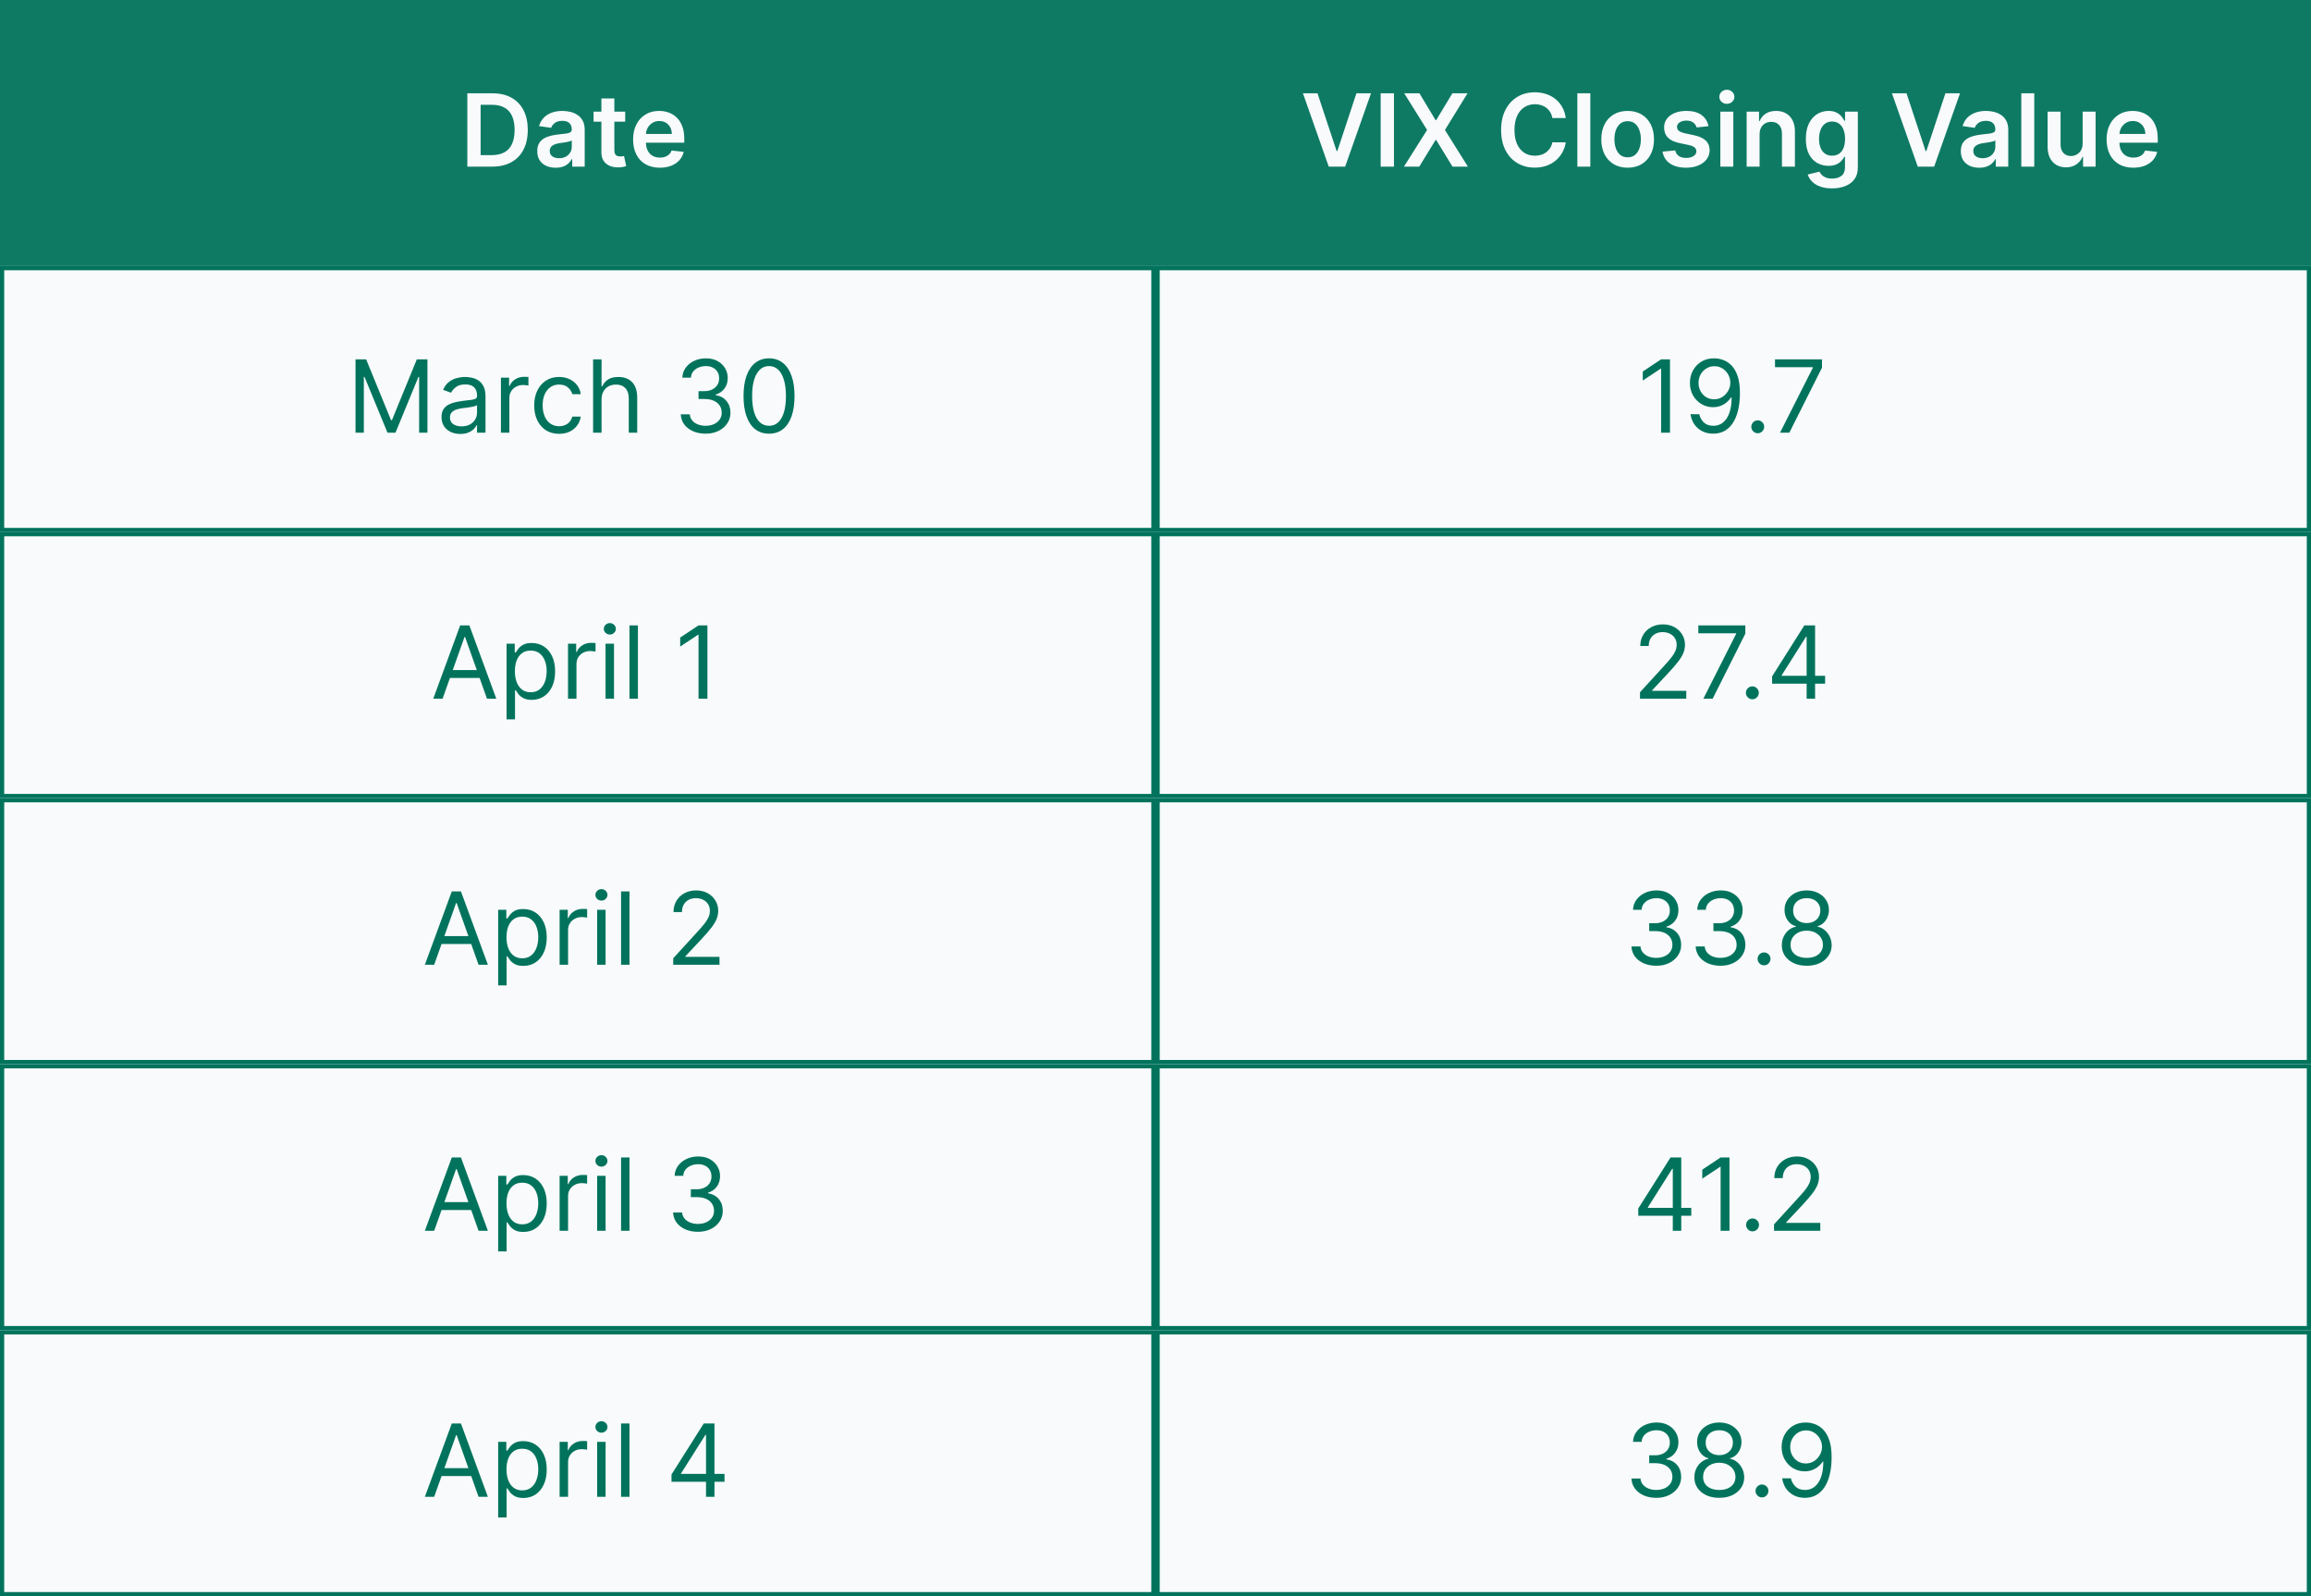 <svg xmlns="http://www.w3.org/2000/svg" width="275" height="190" viewBox="0 0 275 190" fill="none"><rect x="0" y="0" width="275" height="190" fill="#333333" stroke="none"/><g clip-path="url(#clip0_8617_26166)"><rect width="275" height="190" fill="white"></rect><rect width="137.5" height="31.667" fill="#0E7A64"></rect><path d="M58.568 19.833H55.611V11.106H58.628C59.494 11.106 60.239 11.28 60.861 11.63C61.486 11.976 61.966 12.475 62.301 13.126C62.636 13.776 62.804 14.555 62.804 15.461C62.804 16.37 62.635 17.151 62.297 17.805C61.962 18.458 61.477 18.959 60.844 19.309C60.213 19.658 59.455 19.833 58.568 19.833ZM57.192 18.465H58.492C59.099 18.465 59.606 18.354 60.013 18.133C60.419 17.908 60.724 17.575 60.929 17.131C61.133 16.685 61.236 16.128 61.236 15.461C61.236 14.793 61.133 14.239 60.929 13.799C60.724 13.356 60.422 13.025 60.021 12.806C59.624 12.584 59.129 12.474 58.538 12.474H57.192V18.465ZM66.121 19.965C65.707 19.965 65.333 19.891 65.001 19.744C64.671 19.593 64.41 19.371 64.217 19.079C64.026 18.786 63.931 18.425 63.931 17.996C63.931 17.627 63.999 17.322 64.136 17.08C64.272 16.839 64.458 16.645 64.694 16.501C64.93 16.356 65.195 16.246 65.491 16.172C65.789 16.096 66.097 16.04 66.415 16.006C66.799 15.966 67.11 15.931 67.349 15.9C67.587 15.866 67.761 15.815 67.869 15.746C67.979 15.675 68.035 15.566 68.035 15.418V15.393C68.035 15.072 67.94 14.823 67.749 14.647C67.559 14.471 67.285 14.383 66.927 14.383C66.549 14.383 66.249 14.465 66.028 14.63C65.809 14.795 65.661 14.989 65.585 15.214L64.144 15.009C64.258 14.611 64.445 14.279 64.707 14.012C64.968 13.742 65.288 13.54 65.665 13.407C66.043 13.271 66.461 13.202 66.918 13.202C67.234 13.202 67.548 13.239 67.86 13.313C68.173 13.387 68.458 13.509 68.717 13.68C68.975 13.847 69.183 14.076 69.339 14.366C69.498 14.655 69.577 15.018 69.577 15.452V19.833H68.094V18.934H68.043C67.95 19.116 67.817 19.286 67.647 19.445C67.479 19.602 67.268 19.728 67.012 19.825C66.759 19.918 66.462 19.965 66.121 19.965ZM66.522 18.832C66.832 18.832 67.1 18.77 67.327 18.648C67.555 18.523 67.729 18.359 67.852 18.154C67.977 17.95 68.039 17.727 68.039 17.485V16.714C67.991 16.753 67.908 16.79 67.792 16.825C67.678 16.859 67.55 16.888 67.408 16.914C67.266 16.939 67.126 16.962 66.987 16.982C66.847 17.002 66.727 17.019 66.624 17.033C66.394 17.064 66.188 17.116 66.006 17.187C65.825 17.258 65.681 17.357 65.576 17.485C65.471 17.61 65.418 17.772 65.418 17.971C65.418 18.255 65.522 18.469 65.729 18.614C65.937 18.759 66.201 18.832 66.522 18.832ZM74.397 13.288V14.481H70.634V13.288H74.397ZM71.563 11.719H73.106V17.864C73.106 18.072 73.137 18.231 73.2 18.341C73.265 18.45 73.35 18.523 73.455 18.563C73.56 18.603 73.677 18.623 73.805 18.623C73.901 18.623 73.989 18.616 74.069 18.602C74.151 18.587 74.214 18.575 74.256 18.563L74.516 19.769C74.434 19.797 74.316 19.829 74.163 19.863C74.012 19.897 73.827 19.917 73.609 19.922C73.222 19.934 72.874 19.876 72.565 19.748C72.255 19.617 72.009 19.415 71.827 19.143C71.648 18.87 71.56 18.529 71.563 18.12V11.719ZM78.515 19.961C77.858 19.961 77.291 19.825 76.814 19.552C76.34 19.276 75.975 18.887 75.719 18.384C75.463 17.878 75.336 17.283 75.336 16.599C75.336 15.925 75.463 15.334 75.719 14.826C75.978 14.315 76.338 13.917 76.802 13.633C77.265 13.346 77.809 13.202 78.434 13.202C78.837 13.202 79.218 13.268 79.576 13.398C79.936 13.526 80.255 13.725 80.53 13.995C80.809 14.265 81.027 14.609 81.186 15.026C81.346 15.441 81.425 15.935 81.425 16.509V16.982H76.06V15.942H79.946C79.944 15.647 79.88 15.384 79.755 15.154C79.63 14.921 79.455 14.738 79.231 14.604C79.009 14.471 78.75 14.404 78.455 14.404C78.14 14.404 77.863 14.481 77.624 14.634C77.385 14.785 77.199 14.984 77.066 15.231C76.935 15.475 76.868 15.743 76.865 16.036V16.944C76.865 17.325 76.935 17.651 77.074 17.924C77.213 18.194 77.408 18.401 77.658 18.546C77.908 18.688 78.201 18.759 78.536 18.759C78.76 18.759 78.963 18.728 79.145 18.665C79.327 18.6 79.485 18.505 79.618 18.38C79.752 18.255 79.853 18.1 79.921 17.915L81.361 18.077C81.27 18.458 81.097 18.79 80.841 19.075C80.588 19.356 80.265 19.575 79.87 19.731C79.475 19.884 79.023 19.961 78.515 19.961Z" fill="#F8FAFC"></path><rect width="137.5" height="31.667" transform="translate(137.5)" fill="#0E7A64"></rect><path d="M156.778 11.106L159.05 17.975H159.139L161.406 11.106H163.145L160.068 19.833H158.116L155.044 11.106H156.778ZM165.875 11.106V19.833H164.294V11.106H165.875ZM168.908 11.106L170.83 14.302H170.898L172.829 11.106H174.631L171.942 15.469L174.674 19.833H172.842L170.898 16.658H170.83L168.887 19.833H167.063L169.82 15.469L167.097 11.106H168.908ZM186.319 14.05H184.725C184.68 13.789 184.596 13.557 184.474 13.356C184.352 13.151 184.2 12.978 184.018 12.836C183.836 12.694 183.629 12.587 183.396 12.516C183.166 12.442 182.917 12.405 182.65 12.405C182.176 12.405 181.755 12.525 181.389 12.763C181.022 12.999 180.735 13.346 180.528 13.803C180.321 14.258 180.217 14.813 180.217 15.469C180.217 16.137 180.321 16.7 180.528 17.157C180.738 17.611 181.025 17.955 181.389 18.188C181.755 18.418 182.174 18.533 182.646 18.533C182.907 18.533 183.152 18.499 183.379 18.431C183.609 18.36 183.815 18.256 183.997 18.12C184.181 17.984 184.336 17.816 184.461 17.617C184.589 17.418 184.677 17.191 184.725 16.935L186.319 16.944C186.26 17.359 186.13 17.748 185.931 18.111C185.735 18.475 185.478 18.796 185.16 19.075C184.842 19.35 184.47 19.566 184.044 19.722C183.618 19.876 183.145 19.952 182.625 19.952C181.858 19.952 181.173 19.775 180.571 19.42C179.968 19.064 179.494 18.552 179.147 17.881C178.801 17.211 178.627 16.407 178.627 15.469C178.627 14.529 178.802 13.725 179.152 13.057C179.501 12.387 179.977 11.874 180.579 11.519C181.181 11.164 181.863 10.986 182.625 10.986C183.11 10.986 183.562 11.055 183.98 11.191C184.397 11.327 184.77 11.528 185.096 11.792C185.423 12.053 185.691 12.374 185.902 12.755C186.115 13.133 186.254 13.565 186.319 14.05ZM189.241 11.106V19.833H187.699V11.106H189.241ZM193.683 19.961C193.044 19.961 192.49 19.82 192.021 19.539C191.552 19.258 191.189 18.864 190.93 18.359C190.674 17.853 190.547 17.262 190.547 16.586C190.547 15.91 190.674 15.317 190.93 14.809C191.189 14.3 191.552 13.905 192.021 13.624C192.49 13.343 193.044 13.202 193.683 13.202C194.322 13.202 194.876 13.343 195.345 13.624C195.814 13.905 196.176 14.3 196.431 14.809C196.69 15.317 196.819 15.91 196.819 16.586C196.819 17.262 196.69 17.853 196.431 18.359C196.176 18.864 195.814 19.258 195.345 19.539C194.876 19.82 194.322 19.961 193.683 19.961ZM193.691 18.725C194.038 18.725 194.328 18.63 194.561 18.439C194.794 18.246 194.967 17.988 195.081 17.664C195.197 17.34 195.255 16.979 195.255 16.582C195.255 16.181 195.197 15.819 195.081 15.495C194.967 15.168 194.794 14.908 194.561 14.715C194.328 14.522 194.038 14.425 193.691 14.425C193.336 14.425 193.041 14.522 192.805 14.715C192.572 14.908 192.397 15.168 192.281 15.495C192.167 15.819 192.11 16.181 192.11 16.582C192.11 16.979 192.167 17.34 192.281 17.664C192.397 17.988 192.572 18.246 192.805 18.439C193.041 18.63 193.336 18.725 193.691 18.725ZM203.302 15.018L201.896 15.171C201.856 15.029 201.786 14.896 201.687 14.771C201.59 14.646 201.46 14.545 201.295 14.468C201.13 14.391 200.928 14.353 200.69 14.353C200.369 14.353 200.099 14.422 199.88 14.562C199.664 14.701 199.558 14.881 199.56 15.103C199.558 15.293 199.627 15.448 199.769 15.567C199.914 15.687 200.153 15.785 200.485 15.861L201.602 16.1C202.221 16.234 202.681 16.445 202.982 16.735C203.286 17.025 203.44 17.404 203.442 17.873C203.44 18.285 203.319 18.648 203.08 18.964C202.844 19.276 202.516 19.52 202.096 19.697C201.675 19.873 201.192 19.961 200.647 19.961C199.846 19.961 199.201 19.793 198.712 19.458C198.224 19.12 197.933 18.65 197.839 18.047L199.343 17.903C199.411 18.198 199.556 18.421 199.778 18.572C199.999 18.722 200.288 18.797 200.643 18.797C201.009 18.797 201.303 18.722 201.525 18.572C201.749 18.421 201.862 18.235 201.862 18.013C201.862 17.826 201.789 17.671 201.644 17.549C201.502 17.427 201.281 17.333 200.979 17.268L199.863 17.033C199.235 16.903 198.771 16.682 198.469 16.373C198.168 16.06 198.019 15.665 198.022 15.188C198.019 14.785 198.129 14.435 198.35 14.14C198.575 13.841 198.886 13.611 199.283 13.45C199.684 13.285 200.146 13.202 200.668 13.202C201.435 13.202 202.039 13.366 202.479 13.692C202.923 14.019 203.197 14.461 203.302 15.018ZM204.714 19.833V13.288H206.257V19.833H204.714ZM205.49 12.359C205.246 12.359 205.036 12.278 204.859 12.116C204.683 11.951 204.595 11.754 204.595 11.523C204.595 11.29 204.683 11.093 204.859 10.931C205.036 10.766 205.246 10.684 205.49 10.684C205.737 10.684 205.947 10.766 206.121 10.931C206.297 11.093 206.385 11.29 206.385 11.523C206.385 11.754 206.297 11.951 206.121 12.116C205.947 12.278 205.737 12.359 205.49 12.359ZM209.386 15.998V19.833H207.843V13.288H209.318V14.4H209.395C209.545 14.033 209.785 13.742 210.115 13.526C210.447 13.31 210.858 13.202 211.346 13.202C211.798 13.202 212.191 13.299 212.527 13.492C212.865 13.685 213.126 13.965 213.311 14.332C213.498 14.698 213.591 15.143 213.588 15.665V19.833H212.045V15.904C212.045 15.466 211.931 15.124 211.704 14.877C211.48 14.63 211.169 14.506 210.771 14.506C210.501 14.506 210.261 14.566 210.051 14.685C209.843 14.802 209.68 14.971 209.561 15.192C209.444 15.414 209.386 15.682 209.386 15.998ZM218.002 22.424C217.449 22.424 216.973 22.349 216.575 22.198C216.177 22.05 215.858 21.852 215.616 21.602C215.375 21.352 215.207 21.075 215.113 20.77L216.502 20.434C216.565 20.562 216.656 20.688 216.775 20.813C216.895 20.941 217.055 21.046 217.257 21.128C217.461 21.214 217.718 21.256 218.028 21.256C218.466 21.256 218.828 21.15 219.115 20.937C219.402 20.727 219.545 20.38 219.545 19.897V18.657H219.468C219.389 18.816 219.272 18.979 219.119 19.147C218.968 19.314 218.768 19.455 218.518 19.569C218.271 19.682 217.96 19.739 217.585 19.739C217.082 19.739 216.626 19.621 216.217 19.386C215.811 19.147 215.487 18.792 215.245 18.32C215.007 17.846 214.887 17.252 214.887 16.539C214.887 15.82 215.007 15.214 215.245 14.719C215.487 14.222 215.812 13.846 216.221 13.59C216.63 13.332 217.086 13.202 217.589 13.202C217.973 13.202 218.288 13.268 218.535 13.398C218.785 13.526 218.984 13.681 219.132 13.863C219.279 14.042 219.392 14.211 219.468 14.37H219.554V13.288H221.075V19.939C221.075 20.499 220.941 20.962 220.674 21.329C220.407 21.695 220.042 21.969 219.579 22.151C219.116 22.333 218.591 22.424 218.002 22.424ZM218.015 18.529C218.342 18.529 218.62 18.45 218.85 18.29C219.081 18.131 219.255 17.903 219.375 17.604C219.494 17.306 219.554 16.948 219.554 16.53C219.554 16.119 219.494 15.758 219.375 15.448C219.258 15.138 219.085 14.898 218.855 14.728C218.627 14.555 218.348 14.468 218.015 14.468C217.672 14.468 217.385 14.557 217.154 14.736C216.924 14.915 216.751 15.161 216.635 15.474C216.518 15.783 216.46 16.136 216.46 16.53C216.46 16.931 216.518 17.282 216.635 17.583C216.754 17.881 216.929 18.114 217.159 18.282C217.392 18.447 217.677 18.529 218.015 18.529ZM226.868 11.106L229.14 17.975H229.229L231.496 11.106H233.235L230.158 19.833H228.206L225.134 11.106H226.868ZM235.52 19.965C235.105 19.965 234.732 19.891 234.399 19.744C234.07 19.593 233.808 19.371 233.615 19.079C233.425 18.786 233.33 18.425 233.33 17.996C233.33 17.627 233.398 17.322 233.534 17.08C233.67 16.839 233.857 16.645 234.092 16.501C234.328 16.356 234.594 16.246 234.889 16.172C235.188 16.096 235.496 16.04 235.814 16.006C236.197 15.966 236.509 15.931 236.747 15.9C236.986 15.866 237.159 15.815 237.267 15.746C237.378 15.675 237.433 15.566 237.433 15.418V15.393C237.433 15.072 237.338 14.823 237.148 14.647C236.957 14.471 236.683 14.383 236.325 14.383C235.947 14.383 235.648 14.465 235.426 14.63C235.207 14.795 235.06 14.989 234.983 15.214L233.543 15.009C233.656 14.611 233.844 14.279 234.105 14.012C234.366 13.742 234.686 13.54 235.064 13.407C235.442 13.271 235.859 13.202 236.317 13.202C236.632 13.202 236.946 13.239 237.259 13.313C237.571 13.387 237.857 13.509 238.115 13.68C238.374 13.847 238.581 14.076 238.737 14.366C238.896 14.655 238.976 15.018 238.976 15.452V19.833H237.493V18.934H237.442C237.348 19.116 237.216 19.286 237.045 19.445C236.878 19.602 236.666 19.728 236.411 19.825C236.158 19.918 235.861 19.965 235.52 19.965ZM235.92 18.832C236.23 18.832 236.499 18.77 236.726 18.648C236.953 18.523 237.128 18.359 237.25 18.154C237.375 17.95 237.438 17.727 237.438 17.485V16.714C237.389 16.753 237.307 16.79 237.19 16.825C237.077 16.859 236.949 16.888 236.807 16.914C236.665 16.939 236.524 16.962 236.385 16.982C236.246 17.002 236.125 17.019 236.023 17.033C235.793 17.064 235.587 17.116 235.405 17.187C235.223 17.258 235.08 17.357 234.974 17.485C234.869 17.61 234.817 17.772 234.817 17.971C234.817 18.255 234.92 18.469 235.128 18.614C235.335 18.759 235.599 18.832 235.92 18.832ZM242.07 11.106V19.833H240.527V11.106H242.07ZM247.828 17.08V13.288H249.37V19.833H247.875V18.67H247.806C247.659 19.036 247.416 19.336 247.078 19.569C246.743 19.802 246.329 19.918 245.838 19.918C245.409 19.918 245.029 19.823 244.7 19.633C244.373 19.439 244.118 19.16 243.933 18.793C243.748 18.424 243.656 17.978 243.656 17.455V13.288H245.199V17.216C245.199 17.631 245.312 17.961 245.539 18.205C245.767 18.45 246.065 18.572 246.434 18.572C246.662 18.572 246.882 18.516 247.095 18.405C247.308 18.295 247.483 18.13 247.619 17.911C247.758 17.689 247.828 17.413 247.828 17.08ZM253.854 19.961C253.198 19.961 252.631 19.825 252.154 19.552C251.68 19.276 251.315 18.887 251.059 18.384C250.803 17.878 250.675 17.283 250.675 16.599C250.675 15.925 250.803 15.334 251.059 14.826C251.317 14.315 251.678 13.917 252.141 13.633C252.604 13.346 253.148 13.202 253.773 13.202C254.177 13.202 254.558 13.268 254.915 13.398C255.276 13.526 255.594 13.725 255.87 13.995C256.148 14.265 256.367 14.609 256.526 15.026C256.685 15.441 256.765 15.935 256.765 16.509V16.982H251.4V15.942H255.286C255.283 15.647 255.219 15.384 255.094 15.154C254.969 14.921 254.795 14.738 254.57 14.604C254.349 14.471 254.09 14.404 253.795 14.404C253.479 14.404 253.202 14.481 252.964 14.634C252.725 14.785 252.539 14.984 252.406 15.231C252.275 15.475 252.208 15.743 252.205 16.036V16.944C252.205 17.325 252.275 17.651 252.414 17.924C252.553 18.194 252.748 18.401 252.998 18.546C253.248 18.688 253.54 18.759 253.876 18.759C254.1 18.759 254.303 18.728 254.485 18.665C254.667 18.6 254.825 18.505 254.958 18.38C255.092 18.255 255.192 18.1 255.261 17.915L256.701 18.077C256.61 18.458 256.437 18.79 256.181 19.075C255.928 19.356 255.604 19.575 255.21 19.731C254.815 19.884 254.363 19.961 253.854 19.961Z" fill="#F8FAFC"></path><rect x="0.25" y="31.917" width="137" height="31.167" fill="#F8FAFC"></rect><rect x="0.25" y="31.917" width="137" height="31.167" stroke="#01735C" stroke-width="0.5"></rect><path d="M42.307 42.773H43.568L46.534 50.017H46.636L49.602 42.773H50.864V51.5H49.875V44.869H49.79L47.062 51.5H46.108L43.381 44.869H43.295V51.5H42.307V42.773ZM54.772 51.653C54.358 51.653 53.981 51.575 53.643 51.419C53.305 51.26 53.037 51.031 52.838 50.733C52.639 50.432 52.539 50.068 52.539 49.642C52.539 49.267 52.613 48.963 52.761 48.73C52.909 48.494 53.106 48.31 53.353 48.176C53.6 48.043 53.873 47.943 54.172 47.878C54.473 47.81 54.775 47.756 55.079 47.716C55.477 47.665 55.799 47.626 56.047 47.601C56.297 47.572 56.478 47.526 56.592 47.46C56.709 47.395 56.767 47.281 56.767 47.119V47.085C56.767 46.665 56.652 46.338 56.422 46.105C56.194 45.872 55.849 45.756 55.386 45.756C54.906 45.756 54.529 45.861 54.257 46.071C53.984 46.281 53.792 46.506 53.681 46.744L52.727 46.403C52.897 46.006 53.125 45.696 53.409 45.474C53.696 45.25 54.008 45.094 54.346 45.006C54.687 44.915 55.022 44.869 55.352 44.869C55.562 44.869 55.804 44.895 56.076 44.946C56.352 44.994 56.617 45.095 56.873 45.249C57.132 45.402 57.346 45.633 57.517 45.943C57.687 46.253 57.772 46.668 57.772 47.188V51.5H56.767V50.614H56.716C56.647 50.756 56.534 50.908 56.375 51.07C56.216 51.231 56.004 51.369 55.74 51.483C55.475 51.597 55.153 51.653 54.772 51.653ZM54.926 50.75C55.324 50.75 55.659 50.672 55.931 50.516C56.207 50.359 56.414 50.158 56.554 49.91C56.696 49.663 56.767 49.403 56.767 49.131V48.21C56.724 48.261 56.63 48.308 56.485 48.351C56.343 48.391 56.179 48.426 55.991 48.457C55.806 48.486 55.626 48.511 55.45 48.534C55.277 48.554 55.136 48.571 55.028 48.585C54.767 48.619 54.522 48.675 54.295 48.751C54.071 48.825 53.889 48.938 53.75 49.088C53.613 49.236 53.545 49.438 53.545 49.693C53.545 50.043 53.674 50.307 53.933 50.486C54.194 50.662 54.525 50.75 54.926 50.75ZM59.608 51.5V44.955H60.58V45.943H60.648C60.767 45.619 60.983 45.356 61.295 45.155C61.608 44.953 61.96 44.852 62.352 44.852C62.426 44.852 62.519 44.854 62.629 44.856C62.74 44.859 62.824 44.864 62.881 44.869V45.892C62.847 45.883 62.769 45.871 62.646 45.854C62.527 45.834 62.401 45.824 62.267 45.824C61.949 45.824 61.665 45.891 61.415 46.024C61.168 46.155 60.972 46.337 60.827 46.57C60.685 46.8 60.614 47.062 60.614 47.358V51.5H59.608ZM66.533 51.636C65.919 51.636 65.391 51.492 64.947 51.202C64.504 50.912 64.163 50.513 63.925 50.004C63.686 49.496 63.567 48.915 63.567 48.261C63.567 47.597 63.689 47.01 63.933 46.501C64.18 45.99 64.524 45.591 64.965 45.304C65.408 45.014 65.925 44.869 66.516 44.869C66.976 44.869 67.391 44.955 67.76 45.125C68.129 45.295 68.432 45.534 68.668 45.841C68.903 46.148 69.05 46.506 69.106 46.915H68.101C68.024 46.617 67.854 46.352 67.59 46.122C67.328 45.889 66.976 45.773 66.533 45.773C66.141 45.773 65.797 45.875 65.501 46.08C65.209 46.281 64.98 46.567 64.815 46.936C64.653 47.303 64.572 47.733 64.572 48.227C64.572 48.733 64.652 49.173 64.811 49.548C64.973 49.923 65.2 50.215 65.493 50.422C65.788 50.629 66.135 50.733 66.533 50.733C66.794 50.733 67.031 50.688 67.244 50.597C67.457 50.506 67.638 50.375 67.785 50.205C67.933 50.034 68.038 49.83 68.101 49.591H69.106C69.05 49.977 68.909 50.325 68.685 50.635C68.463 50.942 68.169 51.186 67.803 51.368C67.439 51.547 67.016 51.636 66.533 51.636ZM71.582 47.562V51.5H70.577V42.773H71.582V45.977H71.668C71.821 45.639 72.051 45.371 72.358 45.172C72.668 44.97 73.079 44.869 73.594 44.869C74.04 44.869 74.43 44.959 74.766 45.138C75.101 45.314 75.361 45.585 75.546 45.952C75.733 46.315 75.827 46.778 75.827 47.341V51.5H74.821V47.409C74.821 46.889 74.686 46.487 74.416 46.203C74.149 45.916 73.778 45.773 73.304 45.773C72.974 45.773 72.679 45.842 72.418 45.981C72.159 46.121 71.954 46.324 71.804 46.591C71.656 46.858 71.582 47.182 71.582 47.562ZM83.973 51.619C83.411 51.619 82.909 51.523 82.469 51.33C82.032 51.136 81.684 50.868 81.425 50.524C81.169 50.178 81.03 49.776 81.007 49.318H82.081C82.104 49.599 82.201 49.842 82.371 50.047C82.541 50.249 82.765 50.405 83.04 50.516C83.316 50.626 83.621 50.682 83.956 50.682C84.331 50.682 84.664 50.617 84.954 50.486C85.243 50.355 85.471 50.173 85.635 49.94C85.8 49.707 85.882 49.438 85.882 49.131C85.882 48.81 85.803 48.527 85.644 48.283C85.485 48.035 85.252 47.842 84.945 47.703C84.638 47.564 84.263 47.494 83.82 47.494H83.121V46.557H83.82C84.166 46.557 84.471 46.494 84.732 46.369C84.996 46.244 85.202 46.068 85.35 45.841C85.5 45.614 85.576 45.347 85.576 45.04C85.576 44.744 85.51 44.487 85.38 44.269C85.249 44.05 85.064 43.879 84.826 43.757C84.59 43.635 84.311 43.574 83.99 43.574C83.689 43.574 83.405 43.629 83.138 43.74C82.874 43.848 82.658 44.006 82.49 44.213C82.323 44.418 82.232 44.665 82.218 44.955H81.195C81.212 44.497 81.35 44.097 81.608 43.753C81.867 43.406 82.205 43.136 82.623 42.943C83.043 42.75 83.505 42.653 84.007 42.653C84.547 42.653 85.01 42.763 85.397 42.981C85.783 43.197 86.08 43.483 86.287 43.838C86.495 44.193 86.598 44.577 86.598 44.989C86.598 45.48 86.469 45.899 86.211 46.246C85.955 46.592 85.607 46.832 85.166 46.966V47.034C85.718 47.125 86.148 47.359 86.458 47.737C86.767 48.112 86.922 48.577 86.922 49.131C86.922 49.605 86.793 50.031 86.534 50.409C86.279 50.784 85.929 51.08 85.486 51.295C85.043 51.511 84.539 51.619 83.973 51.619ZM91.512 51.619C90.87 51.619 90.323 51.445 89.871 51.095C89.419 50.743 89.074 50.233 88.836 49.565C88.597 48.895 88.478 48.085 88.478 47.136C88.478 46.193 88.597 45.388 88.836 44.72C89.077 44.05 89.424 43.538 89.875 43.186C90.33 42.831 90.875 42.653 91.512 42.653C92.148 42.653 92.692 42.831 93.144 43.186C93.598 43.538 93.945 44.05 94.184 44.72C94.425 45.388 94.546 46.193 94.546 47.136C94.546 48.085 94.427 48.895 94.188 49.565C93.949 50.233 93.604 50.743 93.152 51.095C92.701 51.445 92.154 51.619 91.512 51.619ZM91.512 50.682C92.148 50.682 92.642 50.375 92.995 49.761C93.347 49.148 93.523 48.273 93.523 47.136C93.523 46.381 93.442 45.737 93.28 45.206C93.121 44.675 92.891 44.27 92.59 43.992C92.291 43.713 91.932 43.574 91.512 43.574C90.881 43.574 90.388 43.885 90.033 44.507C89.678 45.126 89.5 46.003 89.5 47.136C89.5 47.892 89.58 48.534 89.739 49.062C89.898 49.591 90.127 49.993 90.425 50.269C90.726 50.544 91.088 50.682 91.512 50.682Z" fill="#01735C"></path><rect x="0.25" y="63.583" width="137" height="31.167" fill="#F8FAFC"></rect><rect x="0.25" y="63.583" width="137" height="31.167" stroke="#01735C" stroke-width="0.5"></rect><path d="M52.665 83.166H51.557L54.761 74.439H55.852L59.057 83.166H57.949L55.341 75.819H55.273L52.665 83.166ZM53.074 79.757H57.54V80.694H53.074V79.757ZM60.28 85.621V76.621H61.251V77.66H61.371C61.445 77.547 61.547 77.402 61.678 77.226C61.811 77.047 62.001 76.888 62.249 76.748C62.499 76.606 62.837 76.535 63.263 76.535C63.814 76.535 64.3 76.673 64.72 76.949C65.141 77.224 65.469 77.615 65.704 78.121C65.94 78.626 66.058 79.223 66.058 79.91C66.058 80.603 65.94 81.204 65.704 81.713C65.469 82.219 65.142 82.611 64.724 82.889C64.307 83.165 63.825 83.302 63.28 83.302C62.859 83.302 62.523 83.233 62.27 83.094C62.017 82.951 61.822 82.791 61.686 82.612C61.55 82.43 61.445 82.28 61.371 82.16H61.285V85.621H60.28ZM61.269 79.893C61.269 80.388 61.341 80.824 61.486 81.201C61.631 81.576 61.842 81.871 62.121 82.084C62.399 82.294 62.74 82.399 63.144 82.399C63.564 82.399 63.915 82.288 64.196 82.067C64.48 81.842 64.693 81.541 64.835 81.163C64.98 80.782 65.053 80.359 65.053 79.893C65.053 79.433 64.981 79.018 64.84 78.649C64.7 78.277 64.489 77.983 64.204 77.767C63.923 77.548 63.57 77.439 63.144 77.439C62.734 77.439 62.391 77.542 62.112 77.75C61.834 77.954 61.624 78.241 61.481 78.611C61.34 78.977 61.269 79.405 61.269 79.893ZM67.592 83.166V76.621H68.564V77.609H68.632C68.751 77.285 68.967 77.022 69.28 76.821C69.592 76.619 69.945 76.518 70.337 76.518C70.41 76.518 70.503 76.52 70.614 76.522C70.724 76.525 70.808 76.53 70.865 76.535V77.558C70.831 77.549 70.753 77.537 70.631 77.52C70.511 77.5 70.385 77.49 70.251 77.49C69.933 77.49 69.649 77.557 69.399 77.69C69.152 77.821 68.956 78.003 68.811 78.236C68.669 78.466 68.598 78.728 68.598 79.024V83.166H67.592ZM72.057 83.166V76.621H73.063V83.166H72.057ZM72.569 75.53C72.373 75.53 72.204 75.463 72.061 75.329C71.922 75.196 71.853 75.035 71.853 74.848C71.853 74.66 71.922 74.5 72.061 74.366C72.204 74.233 72.373 74.166 72.569 74.166C72.765 74.166 72.932 74.233 73.071 74.366C73.213 74.5 73.284 74.66 73.284 74.848C73.284 75.035 73.213 75.196 73.071 75.329C72.932 75.463 72.765 75.53 72.569 75.53ZM75.91 74.439V83.166H74.905V74.439H75.91ZM84.179 74.439V83.166H83.122V75.547H83.071L80.94 76.962V75.888L83.122 74.439H84.179Z" fill="#01735C"></path><rect x="0.25" y="158.583" width="137" height="31.167" fill="#F8FAFC"></rect><rect x="0.25" y="158.583" width="137" height="31.167" stroke="#01735C" stroke-width="0.5"></rect><path d="M51.665 178.166H50.557L53.761 169.439H54.852L58.057 178.166H56.949L54.341 170.819H54.273L51.665 178.166ZM52.074 174.757H56.54V175.694H52.074V174.757ZM59.28 180.621V171.621H60.251V172.66H60.371C60.445 172.547 60.547 172.402 60.678 172.226C60.811 172.047 61.001 171.888 61.249 171.748C61.499 171.606 61.837 171.535 62.263 171.535C62.814 171.535 63.3 171.673 63.72 171.949C64.141 172.224 64.469 172.615 64.704 173.121C64.94 173.626 65.058 174.223 65.058 174.91C65.058 175.604 64.94 176.204 64.704 176.713C64.469 177.219 64.142 177.611 63.724 177.889C63.307 178.165 62.825 178.302 62.28 178.302C61.859 178.302 61.523 178.233 61.27 178.094C61.017 177.952 60.822 177.791 60.686 177.612C60.55 177.43 60.445 177.28 60.371 177.16H60.285V180.621H59.28ZM60.269 174.893C60.269 175.388 60.341 175.824 60.486 176.202C60.631 176.577 60.842 176.871 61.121 177.084C61.399 177.294 61.74 177.399 62.144 177.399C62.564 177.399 62.915 177.288 63.196 177.067C63.48 176.842 63.693 176.541 63.835 176.163C63.98 175.782 64.053 175.359 64.053 174.893C64.053 174.433 63.981 174.018 63.84 173.649C63.7 173.277 63.489 172.983 63.205 172.767C62.923 172.548 62.57 172.439 62.144 172.439C61.734 172.439 61.391 172.542 61.112 172.75C60.834 172.954 60.624 173.241 60.481 173.611C60.34 173.977 60.269 174.405 60.269 174.893ZM66.592 178.166V171.621H67.564V172.609H67.632C67.751 172.285 67.967 172.023 68.28 171.821C68.592 171.619 68.945 171.518 69.337 171.518C69.41 171.518 69.503 171.52 69.614 171.523C69.724 171.525 69.808 171.53 69.865 171.535V172.558C69.831 172.55 69.753 172.537 69.631 172.52C69.511 172.5 69.385 172.49 69.251 172.49C68.933 172.49 68.649 172.557 68.399 172.69C68.152 172.821 67.956 173.003 67.811 173.236C67.669 173.466 67.598 173.729 67.598 174.024V178.166H66.592ZM71.057 178.166V171.621H72.063V178.166H71.057ZM71.569 170.53C71.373 170.53 71.204 170.463 71.061 170.329C70.922 170.196 70.853 170.035 70.853 169.848C70.853 169.66 70.922 169.5 71.061 169.366C71.204 169.233 71.373 169.166 71.569 169.166C71.765 169.166 71.932 169.233 72.071 169.366C72.213 169.5 72.284 169.66 72.284 169.848C72.284 170.035 72.213 170.196 72.071 170.329C71.932 170.463 71.765 170.53 71.569 170.53ZM74.91 169.439V178.166H73.905V169.439H74.91ZM79.906 176.376V175.507L83.741 169.439H84.372V170.785H83.946L81.048 175.371V175.439H86.213V176.376H79.906ZM84.014 178.166V176.112V175.707V169.439H85.019V178.166H84.014Z" fill="#01735C"></path><rect x="0.25" y="126.917" width="137" height="31.167" fill="#F8FAFC"></rect><rect x="0.25" y="126.917" width="137" height="31.167" stroke="#01735C" stroke-width="0.5"></rect><path d="M51.665 146.5H50.557L53.761 137.773H54.852L58.057 146.5H56.949L54.341 139.153H54.273L51.665 146.5ZM52.074 143.091H56.54V144.028H52.074V143.091ZM59.28 148.955V139.955H60.251V140.994H60.371C60.445 140.881 60.547 140.736 60.678 140.56C60.811 140.381 61.001 140.222 61.249 140.082C61.499 139.94 61.837 139.869 62.263 139.869C62.814 139.869 63.3 140.007 63.72 140.283C64.141 140.558 64.469 140.949 64.704 141.455C64.94 141.96 65.058 142.557 65.058 143.244C65.058 143.938 64.94 144.538 64.704 145.047C64.469 145.553 64.142 145.945 63.724 146.223C63.307 146.499 62.825 146.636 62.28 146.636C61.859 146.636 61.523 146.567 61.27 146.428C61.017 146.286 60.822 146.125 60.686 145.946C60.55 145.764 60.445 145.614 60.371 145.494H60.285V148.955H59.28ZM60.269 143.227C60.269 143.722 60.341 144.158 60.486 144.536C60.631 144.911 60.842 145.205 61.121 145.418C61.399 145.628 61.74 145.733 62.144 145.733C62.564 145.733 62.915 145.622 63.196 145.401C63.48 145.176 63.693 144.875 63.835 144.497C63.98 144.116 64.053 143.693 64.053 143.227C64.053 142.767 63.981 142.352 63.84 141.983C63.7 141.611 63.489 141.317 63.205 141.101C62.923 140.882 62.57 140.773 62.144 140.773C61.734 140.773 61.391 140.876 61.112 141.084C60.834 141.288 60.624 141.575 60.481 141.945C60.34 142.311 60.269 142.739 60.269 143.227ZM66.592 146.5V139.955H67.564V140.943H67.632C67.751 140.619 67.967 140.357 68.28 140.155C68.592 139.953 68.945 139.852 69.337 139.852C69.41 139.852 69.503 139.854 69.614 139.857C69.724 139.859 69.808 139.864 69.865 139.869V140.892C69.831 140.884 69.753 140.871 69.631 140.854C69.511 140.834 69.385 140.824 69.251 140.824C68.933 140.824 68.649 140.891 68.399 141.024C68.152 141.155 67.956 141.337 67.811 141.57C67.669 141.8 67.598 142.062 67.598 142.358V146.5H66.592ZM71.057 146.5V139.955H72.063V146.5H71.057ZM71.569 138.864C71.373 138.864 71.204 138.797 71.061 138.663C70.922 138.53 70.853 138.369 70.853 138.182C70.853 137.994 70.922 137.834 71.061 137.7C71.204 137.567 71.373 137.5 71.569 137.5C71.765 137.5 71.932 137.567 72.071 137.7C72.213 137.834 72.284 137.994 72.284 138.182C72.284 138.369 72.213 138.53 72.071 138.663C71.932 138.797 71.765 138.864 71.569 138.864ZM74.91 137.773V146.5H73.905V137.773H74.91ZM83.059 146.619C82.497 146.619 81.995 146.523 81.555 146.33C81.118 146.136 80.769 145.868 80.511 145.524C80.255 145.178 80.116 144.776 80.093 144.318H81.167C81.19 144.599 81.287 144.842 81.457 145.047C81.627 145.249 81.85 145.405 82.126 145.516C82.402 145.626 82.707 145.682 83.042 145.682C83.417 145.682 83.75 145.616 84.039 145.486C84.329 145.355 84.556 145.173 84.721 144.94C84.886 144.707 84.968 144.438 84.968 144.131C84.968 143.81 84.889 143.527 84.73 143.283C84.571 143.036 84.338 142.842 84.031 142.703C83.724 142.564 83.349 142.494 82.906 142.494H82.207V141.557H82.906C83.252 141.557 83.556 141.494 83.818 141.369C84.082 141.244 84.288 141.068 84.436 140.841C84.586 140.614 84.662 140.347 84.662 140.04C84.662 139.744 84.596 139.487 84.466 139.268C84.335 139.05 84.15 138.879 83.912 138.757C83.676 138.635 83.397 138.574 83.076 138.574C82.775 138.574 82.491 138.629 82.224 138.74C81.96 138.848 81.744 139.006 81.576 139.213C81.409 139.418 81.318 139.665 81.304 139.955H80.281C80.298 139.497 80.436 139.097 80.694 138.753C80.953 138.406 81.291 138.136 81.709 137.943C82.129 137.75 82.591 137.653 83.093 137.653C83.633 137.653 84.096 137.763 84.483 137.982C84.869 138.197 85.166 138.483 85.373 138.838C85.581 139.193 85.684 139.577 85.684 139.989C85.684 140.48 85.555 140.899 85.296 141.246C85.041 141.592 84.693 141.832 84.252 141.966V142.034C84.804 142.125 85.234 142.359 85.544 142.737C85.853 143.112 86.008 143.577 86.008 144.131C86.008 144.605 85.879 145.031 85.62 145.409C85.365 145.784 85.015 146.08 84.572 146.295C84.129 146.511 83.625 146.619 83.059 146.619Z" fill="#01735C"></path><rect x="0.25" y="95.25" width="137" height="31.167" fill="#F8FAFC"></rect><rect x="0.25" y="95.25" width="137" height="31.167" stroke="#01735C" stroke-width="0.5"></rect><path d="M51.665 114.833H50.557L53.761 106.106H54.852L58.057 114.833H56.949L54.341 107.486H54.273L51.665 114.833ZM52.074 111.424H56.54V112.361H52.074V111.424ZM59.28 117.288V108.288H60.251V109.327H60.371C60.445 109.214 60.547 109.069 60.678 108.893C60.811 108.714 61.001 108.555 61.249 108.415C61.499 108.273 61.837 108.202 62.263 108.202C62.814 108.202 63.3 108.34 63.72 108.616C64.141 108.891 64.469 109.282 64.704 109.788C64.94 110.293 65.058 110.89 65.058 111.577C65.058 112.271 64.94 112.871 64.704 113.38C64.469 113.886 64.142 114.278 63.724 114.556C63.307 114.832 62.825 114.969 62.28 114.969C61.859 114.969 61.523 114.9 61.27 114.761C61.017 114.619 60.822 114.458 60.686 114.279C60.55 114.097 60.445 113.947 60.371 113.827H60.285V117.288H59.28ZM60.269 111.56C60.269 112.055 60.341 112.491 60.486 112.869C60.631 113.244 60.842 113.538 61.121 113.751C61.399 113.961 61.74 114.066 62.144 114.066C62.564 114.066 62.915 113.955 63.196 113.734C63.48 113.509 63.693 113.208 63.835 112.83C63.98 112.449 64.053 112.026 64.053 111.56C64.053 111.1 63.981 110.685 63.84 110.316C63.7 109.944 63.489 109.65 63.205 109.434C62.923 109.215 62.57 109.106 62.144 109.106C61.734 109.106 61.391 109.209 61.112 109.417C60.834 109.621 60.624 109.908 60.481 110.278C60.34 110.644 60.269 111.072 60.269 111.56ZM66.592 114.833V108.288H67.564V109.276H67.632C67.751 108.952 67.967 108.69 68.28 108.488C68.592 108.286 68.945 108.185 69.337 108.185C69.41 108.185 69.503 108.187 69.614 108.19C69.724 108.192 69.808 108.197 69.865 108.202V109.225C69.831 109.217 69.753 109.204 69.631 109.187C69.511 109.167 69.385 109.157 69.251 109.157C68.933 109.157 68.649 109.224 68.399 109.357C68.152 109.488 67.956 109.67 67.811 109.903C67.669 110.133 67.598 110.396 67.598 110.691V114.833H66.592ZM71.057 114.833V108.288H72.063V114.833H71.057ZM71.569 107.197C71.373 107.197 71.204 107.13 71.061 106.996C70.922 106.863 70.853 106.702 70.853 106.515C70.853 106.327 70.922 106.167 71.061 106.033C71.204 105.9 71.373 105.833 71.569 105.833C71.765 105.833 71.932 105.9 72.071 106.033C72.213 106.167 72.284 106.327 72.284 106.515C72.284 106.702 72.213 106.863 72.071 106.996C71.932 107.13 71.765 107.197 71.569 107.197ZM74.91 106.106V114.833H73.905V106.106H74.91ZM80.11 114.833V114.066L82.991 110.913C83.329 110.543 83.608 110.222 83.826 109.949C84.045 109.674 84.207 109.415 84.312 109.174C84.42 108.93 84.474 108.674 84.474 108.407C84.474 108.1 84.4 107.834 84.252 107.61C84.108 107.386 83.909 107.212 83.656 107.09C83.403 106.968 83.119 106.907 82.804 106.907C82.468 106.907 82.176 106.976 81.926 107.116C81.679 107.252 81.487 107.444 81.35 107.691C81.217 107.938 81.15 108.228 81.15 108.56H80.144C80.144 108.049 80.262 107.6 80.498 107.214C80.734 106.827 81.055 106.526 81.461 106.31C81.87 106.094 82.329 105.986 82.838 105.986C83.349 105.986 83.802 106.094 84.197 106.31C84.592 106.526 84.902 106.817 85.126 107.184C85.35 107.55 85.463 107.958 85.463 108.407C85.463 108.728 85.404 109.042 85.288 109.349C85.174 109.653 84.975 109.992 84.691 110.367C84.41 110.739 84.019 111.194 83.519 111.731L81.559 113.827V113.896H85.616V114.833H80.11Z" fill="#01735C"></path><rect x="137.75" y="31.917" width="137" height="31.167" fill="#F8FAFC"></rect><rect x="137.75" y="31.917" width="137" height="31.167" stroke="#01735C" stroke-width="0.5"></rect><path d="M198.722 42.773V51.5H197.665V43.881H197.614L195.483 45.295V44.222L197.665 42.773H198.722ZM204.01 42.653C204.368 42.656 204.726 42.724 205.084 42.858C205.442 42.992 205.768 43.213 206.064 43.523C206.359 43.83 206.597 44.249 206.776 44.78C206.955 45.311 207.044 45.977 207.044 46.778C207.044 47.554 206.97 48.243 206.822 48.845C206.678 49.445 206.467 49.95 206.192 50.362C205.919 50.774 205.587 51.087 205.195 51.3C204.805 51.513 204.365 51.619 203.874 51.619C203.385 51.619 202.949 51.523 202.565 51.33C202.185 51.133 201.872 50.862 201.628 50.516C201.386 50.166 201.232 49.761 201.163 49.301H202.203C202.297 49.702 202.483 50.033 202.761 50.294C203.043 50.553 203.413 50.682 203.874 50.682C204.547 50.682 205.078 50.388 205.467 49.8C205.859 49.212 206.055 48.381 206.055 47.307H205.987C205.828 47.545 205.639 47.751 205.42 47.925C205.202 48.098 204.959 48.231 204.692 48.325C204.425 48.419 204.141 48.466 203.839 48.466C203.339 48.466 202.881 48.342 202.463 48.095C202.048 47.845 201.716 47.503 201.466 47.068C201.219 46.631 201.095 46.131 201.095 45.568C201.095 45.034 201.214 44.545 201.453 44.102C201.695 43.656 202.033 43.301 202.467 43.037C202.905 42.773 203.419 42.645 204.01 42.653ZM204.01 43.591C203.652 43.591 203.33 43.68 203.043 43.859C202.759 44.035 202.533 44.274 202.365 44.575C202.2 44.874 202.118 45.205 202.118 45.568C202.118 45.932 202.197 46.263 202.357 46.561C202.518 46.856 202.739 47.092 203.017 47.269C203.298 47.442 203.618 47.528 203.976 47.528C204.246 47.528 204.497 47.476 204.73 47.371C204.963 47.263 205.166 47.117 205.339 46.932C205.516 46.744 205.653 46.533 205.753 46.297C205.852 46.058 205.902 45.81 205.902 45.551C205.902 45.21 205.82 44.891 205.655 44.592C205.493 44.294 205.268 44.053 204.982 43.868C204.697 43.683 204.374 43.591 204.01 43.591ZM209.165 51.568C208.955 51.568 208.775 51.493 208.624 51.342C208.473 51.192 208.398 51.011 208.398 50.801C208.398 50.591 208.473 50.41 208.624 50.26C208.775 50.109 208.955 50.034 209.165 50.034C209.375 50.034 209.556 50.109 209.706 50.26C209.857 50.41 209.932 50.591 209.932 50.801C209.932 50.94 209.897 51.068 209.826 51.185C209.757 51.301 209.665 51.395 209.549 51.466C209.435 51.534 209.307 51.568 209.165 51.568ZM211.817 51.5L215.72 43.778V43.71H211.22V42.773H216.811V43.761L212.925 51.5H211.817Z" fill="#01735C"></path><rect x="137.75" y="63.583" width="137" height="31.167" fill="#F8FAFC"></rect><rect x="137.75" y="63.583" width="137" height="31.167" stroke="#01735C" stroke-width="0.5"></rect><path d="M195.153 83.166V82.399L198.034 79.246C198.372 78.876 198.651 78.555 198.869 78.282C199.088 78.007 199.25 77.748 199.355 77.507C199.463 77.263 199.517 77.007 199.517 76.74C199.517 76.433 199.443 76.167 199.295 75.943C199.151 75.719 198.952 75.545 198.699 75.423C198.446 75.301 198.162 75.24 197.847 75.24C197.511 75.24 197.219 75.309 196.969 75.449C196.722 75.585 196.53 75.777 196.393 76.024C196.26 76.271 196.193 76.561 196.193 76.893H195.188C195.188 76.382 195.305 75.933 195.541 75.547C195.777 75.16 196.098 74.859 196.504 74.643C196.913 74.427 197.372 74.319 197.881 74.319C198.392 74.319 198.845 74.427 199.24 74.643C199.635 74.859 199.945 75.15 200.169 75.517C200.393 75.883 200.506 76.291 200.506 76.74C200.506 77.061 200.447 77.375 200.331 77.682C200.217 77.986 200.018 78.325 199.734 78.7C199.453 79.072 199.062 79.527 198.562 80.064L196.602 82.16V82.228H200.659V83.166H195.153ZM202.692 83.166L206.595 75.444V75.376H202.095V74.439H207.686V75.427L203.8 83.166H202.692ZM208.525 83.234C208.314 83.234 208.134 83.159 207.983 83.008C207.833 82.858 207.757 82.677 207.757 82.467C207.757 82.257 207.833 82.076 207.983 81.926C208.134 81.775 208.314 81.7 208.525 81.7C208.735 81.7 208.915 81.775 209.066 81.926C209.216 82.076 209.292 82.257 209.292 82.467C209.292 82.606 209.256 82.734 209.185 82.851C209.117 82.967 209.025 83.061 208.908 83.132C208.794 83.2 208.667 83.234 208.525 83.234ZM210.875 81.376V80.507L214.71 74.439H215.341V75.785H214.914L212.017 80.371V80.439H217.181V81.376H210.875ZM214.983 83.166V81.112V80.707V74.439H215.988V83.166H214.983Z" fill="#01735C"></path><rect x="137.75" y="95.25" width="137" height="31.167" fill="#F8FAFC"></rect><rect x="137.75" y="95.25" width="137" height="31.167" stroke="#01735C" stroke-width="0.5"></rect><path d="M197.102 114.952C196.54 114.952 196.038 114.856 195.598 114.663C195.161 114.469 194.813 114.201 194.554 113.857C194.298 113.511 194.159 113.109 194.136 112.651H195.21C195.233 112.932 195.33 113.175 195.5 113.38C195.67 113.582 195.893 113.738 196.169 113.849C196.445 113.959 196.75 114.015 197.085 114.015C197.46 114.015 197.793 113.949 198.082 113.819C198.372 113.688 198.599 113.506 198.764 113.273C198.929 113.04 199.011 112.771 199.011 112.464C199.011 112.143 198.932 111.86 198.773 111.616C198.614 111.369 198.381 111.175 198.074 111.036C197.767 110.897 197.392 110.827 196.949 110.827H196.25V109.89H196.949C197.295 109.89 197.599 109.827 197.861 109.702C198.125 109.577 198.331 109.401 198.479 109.174C198.629 108.947 198.705 108.68 198.705 108.373C198.705 108.077 198.639 107.82 198.509 107.601C198.378 107.383 198.193 107.212 197.955 107.09C197.719 106.968 197.44 106.907 197.119 106.907C196.818 106.907 196.534 106.962 196.267 107.073C196.003 107.181 195.787 107.339 195.619 107.546C195.452 107.751 195.361 107.998 195.347 108.288H194.324C194.341 107.83 194.479 107.43 194.737 107.086C194.996 106.739 195.334 106.469 195.751 106.276C196.172 106.083 196.634 105.986 197.136 105.986C197.676 105.986 198.139 106.096 198.526 106.315C198.912 106.53 199.209 106.816 199.416 107.171C199.624 107.526 199.727 107.91 199.727 108.322C199.727 108.813 199.598 109.232 199.339 109.579C199.084 109.925 198.736 110.165 198.295 110.299V110.367C198.847 110.458 199.277 110.692 199.587 111.07C199.896 111.445 200.051 111.91 200.051 112.464C200.051 112.938 199.922 113.364 199.663 113.742C199.408 114.117 199.058 114.413 198.615 114.628C198.172 114.844 197.668 114.952 197.102 114.952ZM204.743 114.952C204.18 114.952 203.679 114.856 203.239 114.663C202.801 114.469 202.453 114.201 202.195 113.857C201.939 113.511 201.8 113.109 201.777 112.651H202.851C202.874 112.932 202.97 113.175 203.141 113.38C203.311 113.582 203.534 113.738 203.81 113.849C204.085 113.959 204.391 114.015 204.726 114.015C205.101 114.015 205.433 113.949 205.723 113.819C206.013 113.688 206.24 113.506 206.405 113.273C206.57 113.04 206.652 112.771 206.652 112.464C206.652 112.143 206.572 111.86 206.413 111.616C206.254 111.369 206.021 111.175 205.714 111.036C205.408 110.897 205.033 110.827 204.589 110.827H203.891V109.89H204.589C204.936 109.89 205.24 109.827 205.501 109.702C205.766 109.577 205.972 109.401 206.119 109.174C206.27 108.947 206.345 108.68 206.345 108.373C206.345 108.077 206.28 107.82 206.149 107.601C206.018 107.383 205.834 107.212 205.595 107.09C205.359 106.968 205.081 106.907 204.76 106.907C204.459 106.907 204.175 106.962 203.908 107.073C203.643 107.181 203.428 107.339 203.26 107.546C203.092 107.751 203.001 107.998 202.987 108.288H201.964C201.982 107.83 202.119 107.43 202.378 107.086C202.636 106.739 202.974 106.469 203.392 106.276C203.813 106.083 204.274 105.986 204.777 105.986C205.317 105.986 205.78 106.096 206.166 106.315C206.553 106.53 206.849 106.816 207.057 107.171C207.264 107.526 207.368 107.91 207.368 108.322C207.368 108.813 207.239 109.232 206.98 109.579C206.724 109.925 206.376 110.165 205.936 110.299V110.367C206.487 110.458 206.918 110.692 207.227 111.07C207.537 111.445 207.692 111.91 207.692 112.464C207.692 112.938 207.563 113.364 207.304 113.742C207.048 114.117 206.699 114.413 206.256 114.628C205.813 114.844 205.308 114.952 204.743 114.952ZM209.915 114.901C209.705 114.901 209.525 114.826 209.374 114.675C209.223 114.525 209.148 114.344 209.148 114.134C209.148 113.924 209.223 113.744 209.374 113.593C209.525 113.442 209.705 113.367 209.915 113.367C210.125 113.367 210.306 113.442 210.456 113.593C210.607 113.744 210.682 113.924 210.682 114.134C210.682 114.273 210.647 114.401 210.576 114.518C210.507 114.634 210.415 114.728 210.299 114.799C210.185 114.867 210.057 114.901 209.915 114.901ZM214.996 114.952C214.411 114.952 213.893 114.849 213.445 114.641C212.999 114.431 212.651 114.143 212.401 113.776C212.151 113.407 212.027 112.986 212.03 112.515C212.027 112.146 212.099 111.805 212.247 111.492C212.395 111.177 212.597 110.914 212.852 110.704C213.111 110.491 213.399 110.356 213.717 110.299V110.248C213.3 110.14 212.967 109.905 212.72 109.545C212.473 109.181 212.351 108.768 212.354 108.305C212.351 107.861 212.463 107.465 212.69 107.116C212.918 106.766 213.23 106.491 213.628 106.289C214.028 106.087 214.484 105.986 214.996 105.986C215.501 105.986 215.953 106.087 216.351 106.289C216.749 106.491 217.061 106.766 217.288 107.116C217.518 107.465 217.635 107.861 217.638 108.305C217.635 108.768 217.509 109.181 217.259 109.545C217.011 109.905 216.683 110.14 216.274 110.248V110.299C216.589 110.356 216.874 110.491 217.126 110.704C217.379 110.914 217.581 111.177 217.732 111.492C217.882 111.805 217.959 112.146 217.962 112.515C217.959 112.986 217.831 113.407 217.578 113.776C217.328 114.143 216.98 114.431 216.534 114.641C216.091 114.849 215.578 114.952 214.996 114.952ZM214.996 114.015C215.391 114.015 215.732 113.951 216.018 113.823C216.305 113.695 216.527 113.515 216.683 113.282C216.839 113.049 216.919 112.776 216.922 112.464C216.919 112.134 216.834 111.843 216.666 111.59C216.499 111.337 216.27 111.138 215.98 110.994C215.693 110.849 215.365 110.776 214.996 110.776C214.624 110.776 214.291 110.849 213.999 110.994C213.709 111.138 213.48 111.337 213.312 111.59C213.148 111.843 213.067 112.134 213.07 112.464C213.067 112.776 213.142 113.049 213.295 113.282C213.452 113.515 213.675 113.695 213.964 113.823C214.254 113.951 214.598 114.015 214.996 114.015ZM214.996 109.873C215.308 109.873 215.585 109.81 215.827 109.685C216.071 109.56 216.263 109.386 216.402 109.161C216.541 108.937 216.612 108.674 216.615 108.373C216.612 108.077 216.543 107.82 216.406 107.601C216.27 107.38 216.081 107.209 215.839 107.09C215.598 106.968 215.317 106.907 214.996 106.907C214.669 106.907 214.384 106.968 214.139 107.09C213.895 107.209 213.706 107.38 213.572 107.601C213.439 107.82 213.374 108.077 213.376 108.373C213.374 108.674 213.44 108.937 213.577 109.161C213.716 109.386 213.908 109.56 214.152 109.685C214.396 109.81 214.678 109.873 214.996 109.873Z" fill="#01735C"></path><rect x="137.75" y="126.917" width="137" height="31.167" fill="#F8FAFC"></rect><rect x="137.75" y="126.917" width="137" height="31.167" stroke="#01735C" stroke-width="0.5"></rect><path d="M194.949 144.71V143.841L198.784 137.773H199.415V139.119H198.989L196.091 143.705V143.773H201.256V144.71H194.949ZM199.057 146.5V144.446V144.041V137.773H200.062V146.5H199.057ZM205.804 137.773V146.5H204.747V138.881H204.696L202.565 140.295V139.222L204.747 137.773H205.804ZM208.548 146.568C208.338 146.568 208.157 146.493 208.007 146.342C207.856 146.192 207.781 146.011 207.781 145.801C207.781 145.591 207.856 145.411 208.007 145.26C208.157 145.109 208.338 145.034 208.548 145.034C208.758 145.034 208.939 145.109 209.089 145.26C209.24 145.411 209.315 145.591 209.315 145.801C209.315 145.94 209.279 146.068 209.208 146.185C209.14 146.301 209.048 146.395 208.931 146.466C208.818 146.534 208.69 146.568 208.548 146.568ZM211.103 146.5V145.733L213.983 142.58C214.321 142.21 214.6 141.889 214.819 141.616C215.037 141.341 215.199 141.082 215.304 140.841C215.412 140.597 215.466 140.341 215.466 140.074C215.466 139.767 215.392 139.501 215.245 139.277C215.1 139.053 214.901 138.879 214.648 138.757C214.395 138.635 214.111 138.574 213.796 138.574C213.461 138.574 213.168 138.643 212.918 138.783C212.671 138.919 212.479 139.111 212.343 139.358C212.209 139.605 212.142 139.895 212.142 140.227H211.137C211.137 139.716 211.255 139.267 211.49 138.881C211.726 138.494 212.047 138.193 212.453 137.977C212.863 137.761 213.321 137.653 213.83 137.653C214.341 137.653 214.794 137.761 215.189 137.977C215.584 138.193 215.894 138.484 216.118 138.851C216.343 139.217 216.455 139.625 216.455 140.074C216.455 140.395 216.397 140.709 216.28 141.016C216.167 141.32 215.968 141.659 215.684 142.034C215.402 142.406 215.012 142.861 214.512 143.398L212.551 145.494V145.562H216.608V146.5H211.103Z" fill="#01735C"></path><rect x="137.75" y="158.583" width="137" height="31.167" fill="#F8FAFC"></rect><rect x="137.75" y="158.583" width="137" height="31.167" stroke="#01735C" stroke-width="0.5"></rect><path d="M197.102 178.285C196.54 178.285 196.038 178.189 195.598 177.996C195.161 177.802 194.813 177.534 194.554 177.19C194.298 176.844 194.159 176.442 194.136 175.984H195.21C195.233 176.265 195.33 176.508 195.5 176.713C195.67 176.915 195.893 177.071 196.169 177.182C196.445 177.292 196.75 177.348 197.085 177.348C197.46 177.348 197.793 177.282 198.082 177.152C198.372 177.021 198.599 176.839 198.764 176.606C198.929 176.373 199.011 176.104 199.011 175.797C199.011 175.476 198.932 175.193 198.773 174.949C198.614 174.702 198.381 174.508 198.074 174.369C197.767 174.23 197.392 174.16 196.949 174.16H196.25V173.223H196.949C197.295 173.223 197.599 173.16 197.861 173.035C198.125 172.91 198.331 172.734 198.479 172.507C198.629 172.28 198.705 172.013 198.705 171.706C198.705 171.41 198.639 171.153 198.509 170.934C198.378 170.716 198.193 170.545 197.955 170.423C197.719 170.301 197.44 170.24 197.119 170.24C196.818 170.24 196.534 170.295 196.267 170.406C196.003 170.514 195.787 170.672 195.619 170.879C195.452 171.084 195.361 171.331 195.347 171.621H194.324C194.341 171.163 194.479 170.763 194.737 170.419C194.996 170.072 195.334 169.802 195.751 169.609C196.172 169.416 196.634 169.319 197.136 169.319C197.676 169.319 198.139 169.429 198.526 169.648C198.912 169.863 199.209 170.149 199.416 170.504C199.624 170.859 199.727 171.243 199.727 171.655C199.727 172.146 199.598 172.565 199.339 172.912C199.084 173.258 198.736 173.498 198.295 173.632V173.7C198.847 173.791 199.277 174.025 199.587 174.403C199.896 174.778 200.051 175.243 200.051 175.797C200.051 176.271 199.922 176.697 199.663 177.075C199.408 177.45 199.058 177.746 198.615 177.961C198.172 178.177 197.668 178.285 197.102 178.285ZM204.589 178.285C204.004 178.285 203.487 178.182 203.038 177.974C202.592 177.764 202.244 177.476 201.994 177.109C201.744 176.74 201.621 176.319 201.624 175.848C201.621 175.479 201.693 175.138 201.841 174.825C201.989 174.51 202.19 174.247 202.446 174.037C202.705 173.824 202.993 173.689 203.311 173.632V173.581C202.893 173.473 202.561 173.238 202.314 172.878C202.067 172.514 201.945 172.101 201.947 171.638C201.945 171.194 202.057 170.798 202.284 170.449C202.511 170.099 202.824 169.824 203.222 169.622C203.622 169.42 204.078 169.319 204.589 169.319C205.095 169.319 205.547 169.42 205.945 169.622C206.342 169.824 206.655 170.099 206.882 170.449C207.112 170.798 207.229 171.194 207.232 171.638C207.229 172.101 207.102 172.514 206.852 172.878C206.605 173.238 206.277 173.473 205.868 173.581V173.632C206.183 173.689 206.467 173.824 206.72 174.037C206.973 174.247 207.175 174.51 207.325 174.825C207.476 175.138 207.553 175.479 207.555 175.848C207.553 176.319 207.425 176.74 207.172 177.109C206.922 177.476 206.574 177.764 206.128 177.974C205.685 178.182 205.172 178.285 204.589 178.285ZM204.589 177.348C204.984 177.348 205.325 177.284 205.612 177.156C205.899 177.028 206.121 176.848 206.277 176.615C206.433 176.382 206.513 176.109 206.516 175.797C206.513 175.467 206.428 175.176 206.26 174.923C206.092 174.67 205.864 174.471 205.574 174.327C205.287 174.182 204.959 174.109 204.589 174.109C204.217 174.109 203.885 174.182 203.592 174.327C203.303 174.471 203.074 174.67 202.906 174.923C202.741 175.176 202.661 175.467 202.663 175.797C202.661 176.109 202.736 176.382 202.889 176.615C203.045 176.848 203.268 177.028 203.558 177.156C203.848 177.284 204.192 177.348 204.589 177.348ZM204.589 173.206C204.902 173.206 205.179 173.143 205.42 173.018C205.665 172.893 205.857 172.719 205.996 172.494C206.135 172.27 206.206 172.007 206.209 171.706C206.206 171.41 206.136 171.153 206 170.934C205.864 170.713 205.675 170.542 205.433 170.423C205.192 170.301 204.911 170.24 204.589 170.24C204.263 170.24 203.977 170.301 203.733 170.423C203.489 170.542 203.3 170.713 203.166 170.934C203.033 171.153 202.967 171.41 202.97 171.706C202.967 172.007 203.034 172.27 203.17 172.494C203.31 172.719 203.501 172.893 203.746 173.018C203.99 173.143 204.271 173.206 204.589 173.206ZM209.669 178.234C209.459 178.234 209.278 178.159 209.128 178.008C208.977 177.858 208.902 177.677 208.902 177.467C208.902 177.257 208.977 177.077 209.128 176.926C209.278 176.775 209.459 176.7 209.669 176.7C209.879 176.7 210.06 176.775 210.21 176.926C210.361 177.077 210.436 177.257 210.436 177.467C210.436 177.606 210.401 177.734 210.33 177.851C210.261 177.967 210.169 178.061 210.053 178.132C209.939 178.2 209.811 178.234 209.669 178.234ZM214.92 169.319C215.278 169.322 215.636 169.39 215.994 169.524C216.352 169.657 216.679 169.879 216.974 170.189C217.27 170.496 217.507 170.915 217.686 171.446C217.865 171.977 217.954 172.643 217.954 173.444C217.954 174.22 217.88 174.909 217.733 175.511C217.588 176.111 217.377 176.616 217.102 177.028C216.829 177.44 216.497 177.753 216.105 177.966C215.716 178.179 215.275 178.285 214.784 178.285C214.295 178.285 213.859 178.189 213.475 177.996C213.095 177.8 212.782 177.528 212.538 177.182C212.297 176.832 212.142 176.427 212.074 175.967H213.113C213.207 176.368 213.393 176.699 213.672 176.96C213.953 177.219 214.324 177.348 214.784 177.348C215.457 177.348 215.988 177.054 216.377 176.466C216.77 175.878 216.966 175.047 216.966 173.973H216.897C216.738 174.211 216.549 174.417 216.331 174.591C216.112 174.764 215.869 174.898 215.602 174.991C215.335 175.085 215.051 175.132 214.75 175.132C214.25 175.132 213.791 175.008 213.373 174.761C212.958 174.511 212.626 174.169 212.376 173.734C212.129 173.297 212.005 172.797 212.005 172.234C212.005 171.7 212.125 171.211 212.363 170.768C212.605 170.322 212.943 169.967 213.377 169.703C213.815 169.439 214.329 169.311 214.92 169.319ZM214.92 170.257C214.562 170.257 214.24 170.346 213.953 170.525C213.669 170.702 213.443 170.94 213.275 171.241C213.11 171.54 213.028 171.871 213.028 172.234C213.028 172.598 213.108 172.929 213.267 173.227C213.429 173.523 213.649 173.758 213.927 173.934C214.208 174.108 214.528 174.194 214.886 174.194C215.156 174.194 215.407 174.142 215.64 174.037C215.873 173.929 216.076 173.782 216.25 173.598C216.426 173.41 216.564 173.199 216.663 172.963C216.762 172.724 216.812 172.476 216.812 172.217C216.812 171.876 216.73 171.557 216.565 171.258C216.403 170.96 216.179 170.719 215.892 170.534C215.608 170.349 215.284 170.257 214.92 170.257Z" fill="#01735C"></path></g><defs><clipPath id="clip0_8617_26166"><rect width="275" height="190" fill="white"></rect></clipPath></defs></svg>